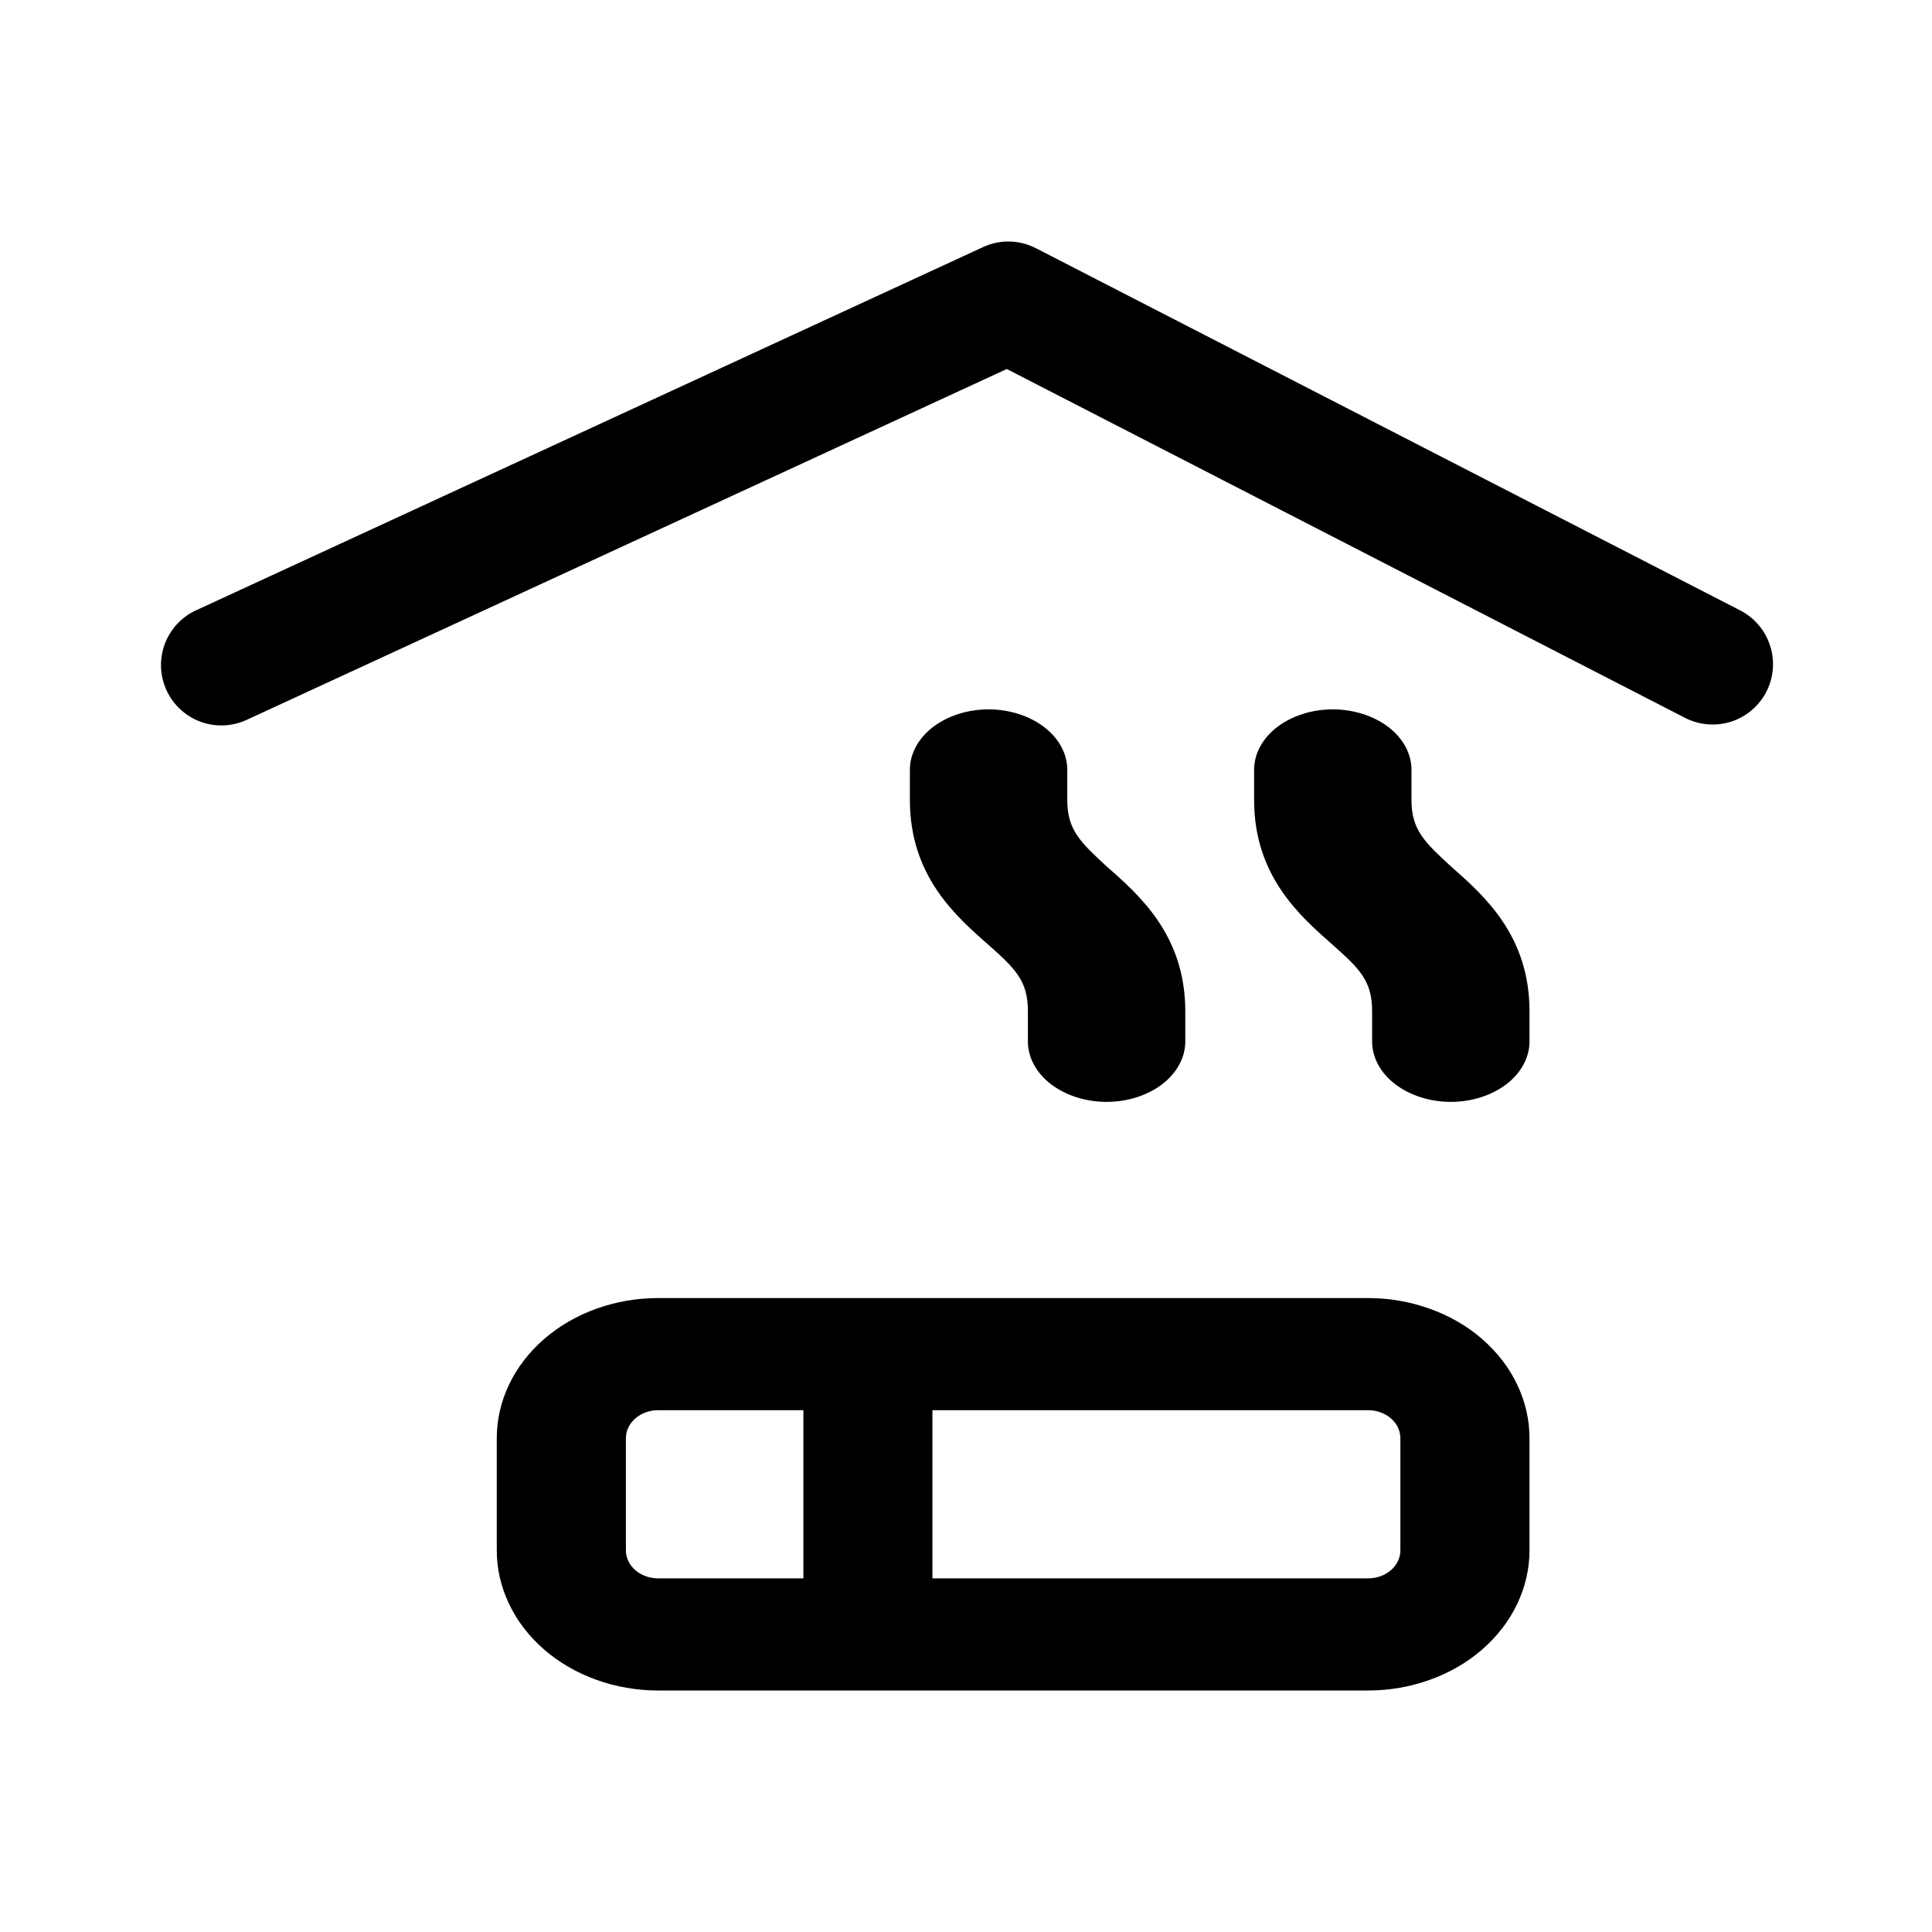 <svg width="24" height="24" viewBox="0 0 24 24" fill="none" xmlns="http://www.w3.org/2000/svg">
<path d="M6.171 19.259C6.171 19.488 6.223 19.714 6.324 19.925C6.424 20.136 6.572 20.328 6.758 20.49C6.944 20.652 7.165 20.78 7.408 20.867C7.652 20.955 7.912 21 8.176 21H16.995C17.259 21 17.519 20.955 17.762 20.867C18.006 20.78 18.227 20.652 18.413 20.49C18.599 20.328 18.747 20.136 18.847 19.925C18.948 19.714 19 19.488 19 19.259V17.866C19 17.637 18.948 17.411 18.847 17.2C18.747 16.989 18.599 16.797 18.413 16.635C18.227 16.473 18.006 16.345 17.762 16.258C17.519 16.17 17.259 16.125 16.995 16.125H8.176C7.644 16.125 7.134 16.308 6.758 16.635C6.382 16.962 6.171 17.404 6.171 17.866V19.259ZM11.583 17.518H16.995C17.102 17.518 17.204 17.555 17.279 17.62C17.354 17.685 17.396 17.774 17.396 17.866V19.259C17.396 19.351 17.354 19.44 17.279 19.505C17.204 19.57 17.102 19.607 16.995 19.607H11.583V17.518ZM7.775 17.866C7.775 17.774 7.817 17.685 7.892 17.62C7.967 17.555 8.069 17.518 8.176 17.518H9.98V19.607H8.176C8.069 19.607 7.967 19.57 7.892 19.505C7.817 19.44 7.775 19.351 7.775 19.259V17.866Z" fill="black"/>
<path d="M18.023 13.688C18.282 13.688 18.53 13.608 18.714 13.468C18.897 13.327 19 13.136 19 12.938V12.562C19 11.625 18.44 11.128 18.023 10.762C17.7 10.464 17.534 10.312 17.534 9.938V9.562C17.534 9.364 17.431 9.173 17.248 9.032C17.064 8.892 16.816 8.812 16.556 8.812C16.297 8.812 16.049 8.892 15.865 9.032C15.682 9.173 15.579 9.364 15.579 9.562V9.938C15.579 10.875 16.139 11.372 16.556 11.738C16.889 12.034 17.045 12.184 17.045 12.562V12.938C17.045 13.136 17.148 13.327 17.331 13.468C17.515 13.608 17.763 13.688 18.023 13.688Z" fill="black"/>
<path d="M13.746 13.688C14.006 13.688 14.254 13.608 14.438 13.468C14.621 13.327 14.724 13.136 14.724 12.938V12.562C14.724 11.625 14.164 11.128 13.746 10.762C13.424 10.464 13.258 10.312 13.258 9.938V9.562C13.258 9.364 13.155 9.173 12.971 9.032C12.788 8.892 12.539 8.812 12.28 8.812C12.021 8.812 11.772 8.892 11.589 9.032C11.406 9.173 11.303 9.364 11.303 9.562V9.938C11.303 10.875 11.862 11.372 12.28 11.738C12.613 12.034 12.769 12.184 12.769 12.562V12.938C12.769 13.136 12.872 13.327 13.055 13.468C13.239 13.608 13.487 13.688 13.746 13.688Z" fill="black"/>
<path d="M12.506 3C12.404 3.003 12.303 3.027 12.211 3.07L2.461 7.57C2.368 7.608 2.284 7.666 2.213 7.738C2.143 7.81 2.088 7.896 2.051 7.989C2.015 8.083 1.997 8.184 2 8.284C2.003 8.385 2.027 8.484 2.069 8.576C2.111 8.667 2.171 8.749 2.246 8.817C2.321 8.885 2.408 8.937 2.503 8.97C2.599 9.003 2.699 9.017 2.8 9.01C2.901 9.003 2.999 8.976 3.089 8.931L7.798 6.758L12.507 4.584L20.931 8.917C21.108 9.008 21.314 9.025 21.504 8.965C21.693 8.904 21.851 8.77 21.942 8.594C22.033 8.417 22.05 8.211 21.989 8.021C21.928 7.832 21.795 7.674 21.618 7.583L12.868 3.083C12.756 3.026 12.632 2.997 12.506 3Z" fill="black"/>
</svg>
